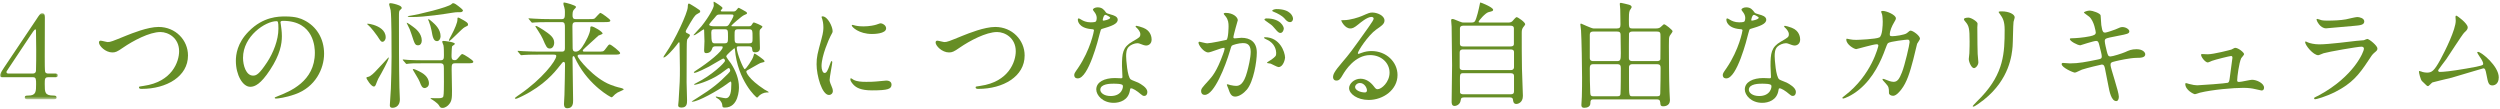 <?xml version="1.0" encoding="UTF-8"?>
<svg width="737px" height="32px" viewBox="0 0 737 32" version="1.1" xmlns="http://www.w3.org/2000/svg" xmlns:xlink="http://www.w3.org/1999/xlink">
    <!-- Generator: Sketch 45.2 (43514) - http://www.bohemiancoding.com/sketch -->
    <title>h2-curriculum</title>
    <desc>Created with Sketch.</desc>
    <defs>
        <polygon id="path-1" points="0 0.954 0 26.349 17.066 26.349 17.066 0.954 5.42101086e-20 0.954"></polygon>
    </defs>
    <g id="Page-1" stroke="none" stroke-width="1" fill="none" fill-rule="evenodd">
        <g id="h2-curriculum" transform="translate(0, 0.5)">
            <g id="Group-3" transform="translate(0, 2.412)">
                <mask id="mask-2" fill="white">
                    <use xlink:href="#path-1"></use>
                </mask>
                <g id="Clip-2"></g>
                <path d="M9.723,18.768 C10.165,18.768 10.539,18.53 10.607,18.02 C10.675,17.544 10.675,12.512 10.675,11.697 C10.675,10.914 10.607,6.971 10.607,6.087 C10.607,5.917 10.573,5.747 10.403,5.747 C10.165,5.747 9.519,6.733 9.111,7.345 C7.309,10.065 4.352,14.451 2.55,17.204 C1.972,18.054 1.904,18.19 1.904,18.326 C1.904,18.768 2.312,18.768 2.652,18.768 L9.723,18.768 Z M16.25,18.768 C16.454,18.768 17.066,18.768 17.066,19.312 C17.066,19.856 16.556,19.856 16.25,19.856 L14.177,19.856 C13.191,19.856 13.191,20.434 13.191,21.862 C13.191,24.275 13.191,25.261 15.775,25.261 C16.047,25.261 16.693,25.261 16.693,25.873 C16.693,26.349 16.08,26.349 15.741,26.349 L8.125,26.349 C7.853,26.349 7.309,26.315 7.309,25.839 C7.309,25.261 7.786,25.261 8.363,25.261 C10.641,25.261 10.641,24.038 10.641,21.896 C10.641,20.501 10.641,19.856 9.757,19.856 L0.816,19.856 C0.408,19.856 -0,19.856 -0,19.244 C-0,18.802 0.816,17.578 1.224,16.966 C3.774,13.124 7.921,6.971 10.505,3.129 C11.797,1.158 11.967,0.954 12.409,0.954 C13.123,0.954 13.225,1.566 13.225,2.28 C13.225,4.081 13.191,12.479 13.191,13.737 C13.191,15.606 13.191,18.054 13.327,18.326 C13.429,18.564 13.769,18.768 14.109,18.768 L16.25,18.768 Z" id="Fill-1" fill="#668E25" mask="url(#mask-2)"></path>
            </g>
            <path d="M29.174,12.034 C29.174,11.66 29.378,11.49 29.684,11.49 C30.024,11.49 31.451,11.898 31.757,11.898 C32.608,11.898 33.049,11.694 37.231,9.994 C38.863,9.348 43.52,7.445 46.75,7.445 C51.747,7.445 55.419,11.32 55.419,15.842 C55.453,22.029 49.096,25.701 41.786,25.701 C41.481,25.701 40.97,25.701 40.97,25.259 C40.97,24.987 41.107,24.987 42.364,24.817 C50.761,23.627 52.801,17.643 52.801,14.618 C52.801,10.675 49.606,8.94 47.294,8.94 C44.064,8.94 39.203,11.524 36.245,13.564 C34.545,14.754 34.035,14.958 33.117,14.958 C31.077,14.958 29.174,13.02 29.174,12.034" id="Fill-4" fill="#668E25"></path>
            <path d="M71.641,16.556 C71.641,18.766 72.525,21.791 74.599,21.791 C75.585,21.791 76.4,21.384 78.746,17.848 C80.548,15.094 82.078,11.321 82.078,7.955 C82.078,5.915 81.942,5.745 81.5,5.745 C78.27,5.745 71.641,10.131 71.641,16.556 M82.69,6.119 C82.69,6.221 82.758,6.358 82.758,6.493 C82.893,7.581 83.098,8.669 83.098,10.165 C83.098,12.443 82.588,15.605 79.597,20.126 C76.876,24.274 75.142,25.089 73.783,25.089 C71.539,25.089 69.533,21.588 69.533,17.44 C69.533,15.638 69.907,12.204 73.307,8.771 C77.625,4.352 82.18,4.352 84.152,4.352 C87.245,4.352 88.674,4.963 89.625,5.44 C93.297,7.242 95.541,10.879 95.541,15.332 C95.541,19.752 92.991,25.192 86.974,27.299 C84.084,28.319 81.84,28.557 81.33,28.557 C81.194,28.557 80.99,28.523 80.99,28.319 C80.99,28.217 81.058,28.183 81.908,27.843 C85.443,26.45 92.821,23.526 92.821,15.061 C92.821,13.735 92.684,5.643 83.404,5.643 C82.724,5.643 82.69,5.915 82.69,6.119" id="Fill-6" fill="#668E25"></path>
            <path d="M137.974,6.731 C137.974,7.072 137.871,7.104 136.954,7.546 C136.274,7.853 132.84,11.559 132.466,11.559 C132.365,11.559 132.33,11.457 132.33,11.389 C132.33,11.219 132.977,10.028 133.044,9.927 C134.098,7.989 134.846,6.085 134.846,5.372 C134.846,4.758 134.846,4.691 135.084,4.691 C135.254,4.691 135.39,4.758 136.614,5.439 C137.532,5.984 137.974,6.255 137.974,6.731 L137.974,6.731 Z M129.883,10.198 C129.883,10.947 129.441,11.627 128.828,11.627 C127.775,11.627 127.537,10.335 127.231,8.566 C127.061,7.615 126.755,6.663 126.415,5.745 C126.381,5.676 126.211,5.372 126.211,5.337 C126.211,5.269 126.245,5.168 126.347,5.168 C126.551,5.168 127.095,5.676 127.469,5.984 C128.285,6.697 129.883,8.126 129.883,10.198 L129.883,10.198 Z M126.45,24.104 C126.45,25.157 125.497,25.462 125.225,25.462 C124.444,25.462 124.171,24.784 123.729,23.627 C123.322,22.608 122.335,21.213 121.826,20.262 C121.826,20.227 121.69,20.023 121.69,19.989 C121.69,19.922 121.757,19.854 121.86,19.854 C122.234,19.854 123.083,20.296 123.593,20.534 C124.511,21.009 126.45,22.029 126.45,24.104 L126.45,24.104 Z M136.478,2.583 C136.478,2.651 136.411,3.094 135.662,3.094 C134.438,3.094 134.37,3.094 133.52,3.229 C131.208,3.603 125.362,4.521 121.452,4.521 C121.35,4.521 120.194,4.521 120.194,4.385 C120.194,4.25 120.703,4.147 121.043,4.114 C123.253,3.808 132.161,1.665 133.113,0.714 C133.35,0.475 133.384,0.442 133.622,0.442 C133.996,0.442 134.745,0.986 135.119,1.292 C135.458,1.53 136.478,2.345 136.478,2.583 L136.478,2.583 Z M124.341,11.457 C124.341,12.204 123.967,12.851 123.287,12.851 C122.37,12.851 122.268,12.543 121.316,9.621 C120.942,8.431 120.703,7.853 120.092,6.697 C119.922,6.357 119.888,6.324 119.888,6.255 C119.888,5.984 121.656,7.276 121.757,7.377 C122.471,7.886 124.341,9.315 124.341,11.457 L124.341,11.457 Z M134.201,18.154 C133.147,18.154 133.147,18.561 133.147,20.091 C133.147,21.078 133.248,25.293 133.248,26.142 C133.248,28.352 133.248,29.373 132.195,30.46 C131.956,30.698 131.277,31.311 130.46,31.311 C129.883,31.311 129.746,31.14 129.407,30.562 C128.998,29.849 127.333,28.794 127.163,28.727 C126.993,28.625 126.925,28.59 126.925,28.488 C126.925,28.421 127.027,28.421 127.095,28.421 C127.469,28.421 129.067,28.488 129.407,28.456 C130.359,28.421 130.597,28.216 130.699,27.912 C130.869,27.434 130.869,24.375 130.869,23.662 C130.869,19.343 130.869,18.869 130.733,18.596 C130.563,18.188 130.053,18.154 129.849,18.154 L124.851,18.154 C121.86,18.154 120.976,18.188 120.568,18.256 C120.432,18.291 119.955,18.358 119.854,18.358 C119.751,18.358 119.65,18.256 119.548,18.12 L118.868,17.337 C118.732,17.203 118.732,17.169 118.732,17.134 C118.732,17.067 118.766,17.032 118.834,17.032 C119.072,17.032 120.125,17.134 120.364,17.169 C122.03,17.236 123.423,17.27 125.021,17.27 L129.849,17.27 C130.801,17.27 130.869,16.828 130.869,15.774 C130.869,15.06 130.869,13.428 130.733,12.851 C130.699,12.681 130.359,12.001 130.359,11.831 C130.359,11.627 130.563,11.559 130.699,11.559 C130.971,11.559 134.098,11.864 134.098,12.443 C134.098,12.613 133.35,13.021 133.283,13.156 C133.18,13.395 133.113,15.434 133.113,15.807 C133.113,16.625 133.113,17.236 133.996,17.236 C134.37,17.236 134.608,17.169 134.982,16.692 C135.934,15.57 136.037,15.434 136.342,15.434 C136.614,15.434 139.537,17.236 139.537,17.677 C139.537,18.154 138.858,18.154 137.736,18.154 L134.201,18.154 Z M118.426,1.835 C118.426,2.006 118.392,2.039 117.984,2.413 C117.61,2.72 117.61,2.924 117.61,4.691 C117.61,11.491 117.61,19.038 117.746,25.361 C117.746,25.905 117.882,28.285 117.882,28.761 C117.882,31.276 115.876,31.276 115.741,31.276 C114.958,31.276 114.924,30.834 114.924,30.494 C114.924,30.325 115.23,26.076 115.23,25.633 C115.332,23.355 115.434,18.392 115.434,16.285 C115.434,13.395 115.434,4.284 115.162,2.515 C115.128,2.209 114.72,1.02 114.72,0.749 C114.72,0.509 114.89,0.442 115.162,0.442 C115.4,0.442 115.911,0.543 116.285,0.645 C117.066,0.85 118.426,1.224 118.426,1.835 L118.426,1.835 Z M113.701,10.505 C113.701,11.354 113.122,11.831 112.783,11.831 C112.34,11.831 112.204,11.627 111.219,10.097 C110.641,9.248 109.485,7.819 109.213,7.546 C109.111,7.479 108.227,6.628 108.227,6.595 C108.227,6.494 108.363,6.494 108.397,6.494 C108.872,6.494 109.689,6.697 110.131,6.833 C111.729,7.343 113.701,8.396 113.701,10.505 L113.701,10.505 Z M114.245,16.726 C114.414,16.521 114.449,16.454 114.55,16.454 C114.584,16.454 114.619,16.454 114.619,16.521 C114.619,17.099 112.51,21.009 111.491,22.744 C111.355,22.982 110.912,24.171 110.811,24.41 C110.674,24.817 110.403,25.021 110.233,25.021 C109.416,25.021 108.023,22.777 108.023,22.471 C108.023,22.233 108.261,22.2 108.498,22.166 C109.246,22.064 110.437,20.84 111.015,20.194 C112.103,19.072 113.87,17.134 114.245,16.726 L114.245,16.726 Z" id="Fill-8" fill="#668E25"></path>
            <path d="M162.117,13.803 C161.233,13.803 161.029,13.326 159.975,10.879 C159.737,10.301 159.295,9.621 158.615,8.533 C158.344,8.091 157.833,7.343 157.833,7.309 C157.833,7.207 157.901,7.139 158.037,7.139 C158.309,7.139 159.737,8.057 160.18,8.329 C161.981,9.553 163.375,10.471 163.375,12.069 C163.375,12.987 162.898,13.803 162.117,13.803 L162.117,13.803 Z M170.786,15.605 C170.582,15.605 170.276,15.706 170.276,16.012 C170.276,16.726 175.103,22.608 179.965,24.478 C180.713,24.783 181.801,25.157 183.195,25.463 C183.602,25.566 183.875,25.736 183.875,25.871 C183.875,26.007 182.345,26.619 182.039,26.789 C181.427,27.163 181.121,27.469 180.747,27.877 C180.645,27.979 180.441,28.183 180.271,28.183 C180.033,28.183 173.811,24.818 170.038,17.678 C169.732,17.067 169.698,16.998 169.358,16.284 C169.29,16.149 169.188,16.046 169.086,16.046 C168.78,16.046 168.78,16.489 168.78,16.624 C168.78,18.596 168.95,27.299 168.95,29.067 C168.95,29.883 168.95,31.412 167.217,31.412 C166.264,31.412 166.264,30.494 166.264,30.121 C166.264,29.713 166.4,27.843 166.4,27.469 C166.469,25.871 166.57,19.106 166.57,18.562 C166.57,18.29 166.57,17.746 166.162,17.746 C165.925,17.746 165.822,17.882 164.871,19.072 C163.511,20.806 160.383,24.682 154.025,27.809 C153.618,28.013 152.36,28.625 152.088,28.625 C151.849,28.625 151.782,28.489 151.782,28.387 C151.782,28.319 153.006,27.469 153.21,27.333 C159.771,22.846 163.986,17.372 163.986,16.012 C163.986,15.605 163.579,15.605 163.171,15.605 L158.718,15.605 C156.338,15.605 155.216,15.638 154.399,15.706 C154.298,15.706 153.788,15.775 153.685,15.775 C153.584,15.775 153.515,15.706 153.38,15.571 L152.734,14.788 C152.597,14.618 152.597,14.618 152.597,14.55 C152.597,14.483 152.632,14.483 152.7,14.483 C152.937,14.483 153.992,14.584 154.195,14.584 C155.861,14.653 157.289,14.72 158.888,14.72 L165.619,14.72 C166.503,14.72 166.536,14.21 166.536,13.632 L166.536,7.683 C166.536,6.799 166.57,6.017 165.652,6.017 L161.913,6.017 C159.397,6.017 158.275,6.085 157.63,6.119 C157.527,6.119 157.017,6.188 156.916,6.188 C156.779,6.188 156.712,6.119 156.609,5.984 L155.964,5.201 C155.828,5.032 155.794,5.032 155.794,4.963 C155.794,4.929 155.861,4.896 155.93,4.896 C156.168,4.896 157.221,4.997 157.426,4.997 C159.092,5.1 160.485,5.133 162.083,5.133 L165.652,5.133 C166.536,5.133 166.536,4.522 166.536,2.991 C166.536,2.583 166.503,2.108 166.366,1.699 C166.129,0.918 166.095,0.816 166.095,0.612 C166.095,0.306 166.129,0.238 166.333,0.238 C166.673,0.238 169.8,1.054 169.8,1.53 C169.8,1.699 169.698,1.836 169.29,2.243 C169.018,2.55 168.78,2.787 168.78,3.944 C168.78,4.657 168.883,5.133 169.698,5.133 L173.506,5.133 C174.458,5.133 174.899,5.133 175.172,5.032 C175.546,4.862 176.668,3.297 177.041,3.297 C177.245,3.297 179.931,5.167 179.931,5.541 C179.931,6.017 179.251,6.017 178.096,6.017 L169.698,6.017 C168.984,6.017 168.746,6.391 168.746,7.207 C168.746,8.193 168.814,12.544 168.814,13.429 C168.814,14.04 168.814,14.72 169.698,14.72 C170.548,14.72 171.126,14.109 171.67,13.292 C172.554,12 174.015,9.349 174.015,7.99 C174.015,7.616 174.015,7.276 174.355,7.276 C175.036,7.276 177.653,8.839 177.653,9.383 C177.653,9.587 176.599,9.893 176.43,9.994 C175.443,10.879 173.506,12.647 172.554,13.531 C171.874,14.143 171.805,14.279 171.805,14.414 C171.805,14.72 172.146,14.72 172.248,14.72 L176.157,14.72 C177.721,14.72 177.891,14.72 178.333,14.143 C179.353,12.748 179.455,12.613 179.762,12.613 C180.169,12.613 182.821,14.72 182.821,15.128 C182.821,15.605 182.107,15.605 180.985,15.605 L170.786,15.605 Z" id="Fill-10" fill="#668E25"></path>
            <path d="M220.698,12.273 C221.853,12.273 221.853,11.966 221.853,10.675 C221.853,8.364 221.853,8.126 220.698,8.126 L217.706,8.126 C216.551,8.126 216.551,8.396 216.551,10.097 C216.551,12.034 216.551,12.273 217.706,12.273 L220.698,12.273 Z M213.524,12.273 C214.612,12.273 214.612,11.899 214.612,10.335 C214.612,8.364 214.612,8.126 213.558,8.126 L210.737,8.126 C210.056,8.126 209.683,8.193 209.683,9.111 C209.683,12.273 209.989,12.273 210.873,12.273 L213.524,12.273 Z M212.301,3.773 C211.485,3.773 211.348,3.876 210.804,4.588 C210.533,4.928 209.071,6.494 209.071,6.764 C209.071,7.173 209.989,7.242 210.465,7.242 L213.797,7.242 C214.442,7.242 214.545,7.173 214.919,6.697 C215.02,6.561 216.244,4.554 216.244,4.114 C216.244,3.773 215.904,3.773 215.564,3.773 L212.301,3.773 Z M211.043,13.156 C210.669,13.156 210.159,13.156 209.989,13.7 C209.853,14.108 209.547,15.162 208.221,15.162 C207.779,15.162 207.575,15.027 207.575,14.312 C207.575,13.905 207.677,12.034 207.677,11.661 C207.677,10.742 207.609,8.601 207.575,8.329 C207.575,8.261 207.541,8.159 207.405,8.159 C207.235,8.159 205.059,9.893 204.584,9.893 C204.515,9.893 204.447,9.893 204.447,9.825 C204.447,9.757 206.453,7.649 206.793,7.242 C209.173,4.25 210.43,1.7 210.43,1.121 C210.43,0.952 210.363,0.305 210.363,0.17 C210.363,0.102 210.363,0.001 210.465,0.001 C210.567,0.001 213.014,1.496 213.014,1.869 C213.014,2.039 212.47,2.515 212.47,2.651 C212.47,2.889 212.776,2.889 213.049,2.889 L216.04,2.889 C216.516,2.889 216.788,2.889 217.196,2.345 C217.469,1.972 217.638,1.802 217.808,1.802 C217.876,1.802 219.576,2.752 219.916,2.958 C220.12,3.059 220.221,3.264 220.221,3.365 C220.221,3.603 220.12,3.638 219.303,3.978 C218.658,4.25 215.598,6.934 215.598,7.072 C215.598,7.242 215.802,7.242 215.938,7.242 L220.698,7.242 C221.174,7.242 221.378,7.207 221.65,6.764 C221.887,6.324 222.057,6.12 222.261,6.12 C222.364,6.12 224.777,7.037 224.777,7.377 C224.777,7.546 224.166,8.091 224.063,8.226 C223.927,8.464 223.927,8.771 223.927,9.418 C223.927,10.097 224.029,13.123 224.029,13.735 C224.029,14.618 223.349,14.924 222.67,14.924 C221.786,14.924 221.786,14.415 221.752,14.005 C221.718,13.326 221.412,13.156 220.732,13.156 L217.876,13.156 C217.502,13.156 217.196,13.156 217.196,13.598 C217.196,15.197 219.168,19.887 219.542,19.887 C219.916,19.887 221.887,17.032 222.126,16.012 C222.261,15.434 222.296,15.297 222.5,15.297 C222.567,15.297 225.389,17.099 225.389,17.543 C225.389,17.78 225.287,17.814 224.233,18.052 C223.962,18.12 221.752,19.445 221.276,19.683 C220.12,20.296 220.017,20.363 220.017,20.636 C220.017,20.805 220.595,22.777 225.389,25.905 C225.559,26.006 226.613,26.55 226.613,26.654 C226.613,26.755 226.511,26.755 226.409,26.755 C225.798,26.755 225.015,26.755 223.962,27.572 C223.826,27.672 223.315,28.285 223.179,28.285 C222.941,28.285 217.434,23.288 216.652,14.04 C216.652,13.905 216.618,13.735 216.448,13.735 C216.414,13.735 214.102,15.671 214.102,16.081 C214.102,16.454 215.259,17.848 215.463,18.154 C216.925,20.398 217.842,22.777 217.842,25.224 C217.842,25.802 217.774,31.209 213.694,31.209 C213.014,31.209 212.98,31.107 212.913,30.392 C212.81,29.544 212.062,28.761 211.552,28.523 C211.144,28.319 211.009,28.116 211.009,28.012 C211.009,27.979 211.043,27.945 211.077,27.945 C211.281,27.945 213.423,28.456 213.898,28.456 C215.36,28.456 215.598,26.483 215.598,24.171 C215.598,24.002 215.598,23.526 215.36,23.526 C215.259,23.526 214.375,24.206 214.238,24.308 C211.552,26.279 205.773,29.474 204.141,29.474 C204.04,29.474 203.903,29.474 203.903,29.407 C203.903,29.373 205.025,28.692 205.672,28.285 C209.921,25.633 212.062,23.866 214.578,21.282 C215.123,20.738 215.259,20.534 215.259,20.262 C215.259,20.023 215.089,19.547 214.816,19.547 C214.578,19.547 213.287,20.636 212.436,21.213 C208.901,23.627 204.991,24.511 204.787,24.511 C204.754,24.511 204.651,24.511 204.651,24.41 C204.651,24.273 204.719,24.239 205.332,23.933 C209.683,21.791 213.728,18.017 213.728,17.407 C213.728,17.032 213.423,16.759 213.184,16.759 C213.049,16.759 209.683,18.765 209.003,19.14 C208.425,19.445 205.433,20.976 204.719,20.976 C204.651,20.976 204.55,20.976 204.55,20.873 C204.55,20.703 204.787,20.534 205.059,20.363 C208.935,17.881 213.049,14.55 213.049,13.428 C213.049,13.156 212.879,13.156 212.64,13.156 L211.043,13.156 Z M202.849,9.418 C203.088,9.518 203.393,9.655 203.393,9.927 C203.393,10.165 202.714,10.912 202.611,11.082 C202.441,11.457 202.441,13.156 202.441,14.21 C202.441,15.741 202.408,22.438 202.408,23.797 C202.408,24.613 202.544,28.319 202.544,29.067 C202.544,29.985 202.544,31.209 200.878,31.209 C200.062,31.209 199.926,30.869 199.926,30.529 C199.926,30.291 200.062,29.305 200.062,29.101 C200.402,24.002 200.435,22.846 200.435,19.683 C200.435,18.527 200.334,13.496 200.334,12.476 C200.334,12.169 200.334,11.966 200.164,11.966 C200.062,11.966 199.994,12.069 199.382,12.884 C198.498,14.005 196.356,16.454 195.642,16.454 C195.574,16.454 195.574,16.419 195.574,16.386 C195.574,16.215 196.051,15.502 196.22,15.264 C199.076,11.184 202.679,3.332 202.748,1.631 C202.782,0.85 202.815,0.543 203.122,0.543 C203.258,0.543 204.754,1.496 204.991,1.631 C206.283,2.482 206.42,2.55 206.42,2.856 C206.42,3.162 206.283,3.229 205.399,3.705 C204.787,4.045 203.971,5.439 203.427,6.357 C202.238,8.396 202.101,8.634 202.17,8.906 C202.238,9.145 202.374,9.178 202.849,9.418 L202.849,9.418 Z" id="Fill-12" fill="#668E25"></path>
            <path d="M261.228,7.853 C261.228,9.518 257.454,9.518 257.046,9.518 C253.204,9.518 251.096,7.446 251.096,7.003 C251.096,6.934 251.131,6.832 251.334,6.832 C251.436,6.832 251.845,6.968 252.286,7.072 C253.069,7.242 253.987,7.276 254.599,7.276 C256.264,7.276 257.863,6.934 258.337,6.764 C259.358,6.391 259.459,6.357 259.8,6.391 C260.413,6.494 261.228,7.072 261.228,7.853 M262.825,24.41 C262.825,25.735 261.805,26.142 257.046,26.142 C253.714,26.142 252.457,25.293 251.743,24.613 C251.572,24.444 250.689,23.559 250.689,22.913 C250.689,22.846 250.689,22.573 250.858,22.573 C250.995,22.573 251.54,22.982 251.674,23.049 C252.661,23.559 254.054,23.627 255.312,23.627 C256.197,23.627 257.42,23.627 258.269,23.526 C258.747,23.491 261.125,23.253 261.262,23.253 C262.553,23.253 262.825,24 262.825,24.41 M243.073,21.009 C243.651,21.009 243.957,20.465 244.706,18.358 C244.91,17.78 245.012,17.508 245.181,17.508 C245.351,17.508 245.351,17.848 245.351,17.916 C245.351,18.291 244.57,22.267 244.57,23.082 C244.57,23.662 245.044,24.681 245.113,24.852 C245.351,25.328 245.522,25.905 245.522,26.346 C245.522,27.027 244.977,27.503 244.399,27.503 C242.292,27.503 240.727,21.724 240.727,18.459 C240.727,16.285 241,15.297 242.155,11.049 C242.733,8.975 242.733,8.124 242.733,7.513 C242.733,6.425 242.53,5.506 242.393,5.099 C242.359,4.997 242.19,4.588 242.19,4.487 C242.19,4.385 242.326,4.317 242.462,4.317 C244.025,4.317 245.453,7.412 245.453,8.634 C245.453,9.008 245.453,9.043 244.808,10.198 C244.434,10.912 242.19,15.911 242.19,18.97 C242.19,19.989 242.53,21.009 243.073,21.009" id="Fill-14" fill="#668E25"></path>
            <path d="M275.818,12.034 C275.818,11.66 276.022,11.49 276.328,11.49 C276.668,11.49 278.095,11.898 278.402,11.898 C279.252,11.898 279.693,11.694 283.875,9.994 C285.506,9.348 290.165,7.445 293.394,7.445 C298.391,7.445 302.063,11.32 302.063,15.842 C302.097,22.029 295.74,25.701 288.43,25.701 C288.125,25.701 287.615,25.701 287.615,25.259 C287.615,24.987 287.751,24.987 289.008,24.817 C297.406,23.627 299.445,17.643 299.445,14.618 C299.445,10.675 296.25,8.94 293.938,8.94 C290.709,8.94 285.846,11.524 282.889,13.564 C281.189,14.754 280.679,14.958 279.761,14.958 C277.721,14.958 275.818,13.02 275.818,12.034" id="Fill-16" fill="#668E25"></path>
            <path d="M327.293,4.726 C327.293,4.488 326.104,3.875 325.899,3.875 C325.321,3.875 325.084,5.27 325.084,5.372 C325.084,5.44 325.117,5.541 325.151,5.576 C325.254,5.677 327.293,5.236 327.293,4.726 M328.211,24.171 C327.43,24.171 324.369,24.171 324.369,25.973 C324.369,26.789 325.39,27.809 327.43,27.809 C330.727,27.809 331.203,25.225 330.999,24.682 C330.829,24.171 328.993,24.171 328.211,24.171 M333.106,26.11 C332.665,29.067 330.081,29.815 328.314,29.815 C325.084,29.815 323.18,27.572 323.18,25.872 C323.18,23.662 325.594,22.506 328.653,22.506 C328.925,22.506 330.183,22.574 330.421,22.574 C330.727,22.574 330.897,22.539 330.897,22.2 C330.897,21.69 330.761,19.413 330.761,18.936 C330.761,15.197 330.965,13.395 333.82,11.763 C335.929,10.539 336.166,10.437 336.166,9.553 C336.166,8.805 335.419,8.023 335.215,7.819 C334.908,7.547 334.772,7.412 334.772,7.276 C334.772,7.173 334.875,7.105 335.011,7.105 C335.248,7.105 336.303,7.412 337.017,7.683 C339.362,8.567 339.498,10.641 339.498,11.151 C339.498,12.443 338.58,12.918 337.9,12.918 C337.866,12.918 337.458,12.918 337.118,12.783 C335.826,12.307 335.69,12.239 335.282,12.239 C334.467,12.239 333.345,12.715 332.801,13.258 C332.019,14.006 331.984,15.231 331.984,16.08 C331.984,16.93 332.325,22.2 333.345,22.913 C333.65,23.152 335.248,23.696 335.555,23.866 C336.269,24.24 338.24,25.328 338.24,26.585 C338.24,27.163 338.002,27.775 337.322,27.775 C336.982,27.775 336.778,27.673 336.269,27.231 C335.351,26.415 333.787,25.362 333.311,25.566 C333.175,25.633 333.175,25.77 333.106,26.11 M323.315,4.828 C323.315,4.318 323.146,3.808 322.84,3.331 C322.738,3.162 322.193,2.516 322.193,2.379 C322.193,1.972 322.908,1.665 323.588,1.665 C324.947,1.665 325.491,2.413 326.035,3.162 C326.205,3.4 326.545,3.536 327.565,3.808 C328.211,3.978 329.503,4.352 329.503,5.303 C329.503,6.595 327.6,7.207 324.846,8.023 C324.54,8.125 324.506,8.227 324.199,9.417 C323.792,11.117 320.868,22.608 317.74,22.608 C316.822,22.608 316.687,21.996 316.687,21.656 C316.687,21.18 316.788,21.01 317.809,19.548 C321.514,14.109 322.5,8.635 322.5,8.465 C322.5,8.16 322.262,8.125 321.752,8.091 C317.74,7.751 317.74,5.372 317.74,5.337 C317.74,5.202 317.774,4.929 317.979,4.929 C318.114,4.929 318.216,4.963 318.897,5.372 C319.271,5.61 320.222,6.085 321.514,6.085 C321.582,6.085 322.772,6.085 323.01,5.881 C323.248,5.677 323.315,5.133 323.315,4.828" id="Fill-18" fill="#668E25"></path>
            <path d="M381.184,5.031 C381.184,5.439 380.913,6.016 380.334,6.016 C379.586,6.016 379.212,5.575 378.533,4.793 C377.989,4.215 376.628,3.399 375.506,2.991 C375.166,2.889 375.065,2.753 375.065,2.651 C375.065,2.379 375.88,2.176 376.288,2.176 C380.504,2.176 381.184,4.385 381.184,5.031 M378.464,7.886 C378.464,8.465 378.056,9.213 377.478,9.213 C377.002,9.213 376.731,9.009 375.676,7.751 C374.997,6.934 374.657,6.697 373.263,5.745 C373.093,5.642 372.752,5.371 372.752,5.235 C372.752,5.133 373.025,4.928 373.33,4.928 C377.682,4.928 378.464,7.478 378.464,7.886 M376.901,19.275 C376.527,19.275 374.962,18.391 374.588,18.256 C374.351,18.187 373.5,18.154 373.5,18.017 C373.5,17.813 374.622,17.236 374.827,17.066 C376.084,16.114 376.22,16.011 376.22,15.094 C376.22,14.516 375.983,12.306 373.467,11.184 C373.195,11.049 372.651,10.81 372.651,10.675 C372.651,10.47 372.787,10.47 372.889,10.47 C377.241,10.47 378.804,14.754 378.838,16.488 C378.838,16.895 378.329,19.275 376.901,19.275 M353.307,12.068 C353.307,11.932 353.443,11.797 353.613,11.797 C353.715,11.797 355.483,12.272 355.857,12.272 C356.842,12.272 361.5,11.286 361.568,11.253 C362.146,10.844 362.18,7.411 362.18,7.241 C362.18,6.357 362.112,5.337 361.33,4.351 C360.82,3.739 360.752,3.671 360.752,3.569 C360.752,3.331 361.16,3.297 361.296,3.297 C363.574,3.297 364.9,4.589 364.9,5.472 C364.9,5.507 363.608,9.858 363.608,10.505 C363.608,10.709 363.744,10.81 363.982,10.81 C364.152,10.81 365.715,10.64 365.988,10.64 C368.538,10.64 370.509,11.864 370.509,14.992 C370.509,17.677 369.557,23.525 367.585,25.905 C366.633,27.027 365.274,27.978 364.118,27.978 C362.86,27.978 362.52,26.789 362.112,25.633 C362.044,25.395 361.67,24.613 361.67,24.51 C361.67,24.409 361.738,24.341 361.84,24.341 C361.976,24.341 362.588,24.545 362.69,24.579 C363.404,24.749 364.083,24.817 364.423,24.817 C365.41,24.817 366.667,24.341 367.654,20.67 C368.028,19.309 368.707,16.555 368.707,14.754 C368.707,12.374 367.347,12.204 366.362,12.204 C365.274,12.204 363.335,12.715 363.098,13.02 C362.961,13.19 362.928,13.326 362.588,14.482 C361.228,19.105 357.93,27.468 355.176,27.468 C354.429,27.468 354.088,26.993 354.088,26.381 C354.088,25.667 354.327,25.395 356.367,23.151 C357.285,22.132 358.712,20.567 360.548,15.468 C360.684,15.128 361.024,14.108 361.024,13.87 C361.024,13.768 360.99,13.598 360.786,13.598 C360.038,13.598 356.876,14.958 356.197,14.958 C354.871,14.958 353.307,12.816 353.307,12.068" id="Fill-20" fill="#668E25"></path>
            <path d="M400.906,23.967 C400.09,23.967 399.478,24.613 399.478,25.157 C399.478,26.041 400.94,26.755 402.402,26.755 C402.742,26.755 402.98,26.517 402.98,26.143 C402.98,25.327 402.164,23.967 400.906,23.967 M409.643,20.907 C409.643,18.12 407.298,15.74 403.898,15.74 C399.41,15.74 396.52,20.398 395.909,21.451 C395.228,22.608 394.888,23.253 393.97,23.253 C393.155,23.253 392.985,22.573 392.985,22.302 C392.985,21.451 393.257,20.703 395.671,17.882 C397.881,15.298 398.22,14.857 403.353,7.649 C404.475,6.051 404.952,5.337 404.952,4.963 C404.952,4.726 404.714,4.488 404.305,4.488 C403.048,4.488 401.042,6.188 400.464,6.663 C399.104,7.785 398.629,7.887 398.051,7.887 C396.453,7.887 395.398,5.711 395.398,5.541 C395.398,5.44 395.501,5.44 396.215,5.44 C398.016,5.44 400.532,4.623 401.484,4.215 C403.592,3.297 403.83,3.196 404.578,3.196 C405.937,3.196 408.147,4.045 408.147,5.541 C408.147,6.528 407.365,7.071 405.733,8.193 C403.286,9.927 400.294,14.584 400.294,15.162 C400.294,15.264 400.396,15.401 400.498,15.401 C400.702,15.332 401.144,15.162 401.348,15.094 C402.436,14.687 403.387,14.55 404.34,14.55 C408.691,14.55 411.989,17.78 411.989,21.621 C411.989,25.94 407.807,28.965 403.49,28.965 C400.124,28.965 397.711,27.163 397.711,25.463 C397.711,24.239 399.138,22.709 401.076,22.709 C402.674,22.709 404,23.661 404.952,24.885 C405.427,25.497 405.632,25.803 406.107,25.803 C407.263,25.803 409.643,23.73 409.643,20.907" id="Fill-22" fill="#668E25"></path>
            <path d="M445.312,27.299 C445.991,27.299 446.332,27.095 446.332,26.415 L446.332,21.894 C446.332,21.451 446.127,21.077 445.378,21.077 L431.373,21.077 C430.387,21.077 430.387,21.418 430.387,23.22 C430.387,23.39 430.421,26.551 430.421,26.755 C430.455,27.163 430.998,27.299 431.406,27.299 L445.312,27.299 Z M431.373,7.071 C430.692,7.071 430.387,7.343 430.387,7.921 L430.387,12.341 C430.387,12.647 430.387,13.191 431.339,13.191 L445.277,13.191 C445.548,13.191 446.296,13.191 446.296,12.477 L446.296,7.921 C446.296,7.649 446.296,7.071 445.277,7.071 L431.373,7.071 Z M431.305,14.074 C431.067,14.074 430.318,14.074 430.318,14.958 L430.318,19.412 C430.318,20.159 431.067,20.159 431.339,20.159 L445.378,20.159 C446.195,20.159 446.332,19.615 446.332,19.31 L446.332,14.857 C446.332,14.074 445.582,14.074 445.277,14.074 L431.305,14.074 Z M444.291,6.153 C444.938,6.153 445.413,6.153 445.822,5.779 C445.991,5.61 446.808,4.555 447.113,4.555 C447.454,4.555 449.628,6.017 449.628,6.663 C449.628,6.833 449.084,7.479 448.983,7.615 C448.61,8.159 448.61,8.669 448.61,9.28 C448.61,12.681 448.61,16.352 448.676,19.785 C448.676,20.907 448.95,26.517 448.95,27.775 C448.95,29.849 447.351,30.154 447.045,30.154 C446.161,30.154 446.094,29.406 446.026,28.897 C445.957,28.217 445.413,28.217 444.938,28.217 L431.815,28.217 C431.067,28.217 430.692,28.217 430.591,29.135 C430.455,30.223 429.469,30.733 428.789,30.733 C427.94,30.733 427.94,29.849 427.94,29.441 C427.94,27.911 428.075,20.398 428.075,18.697 C428.075,17.814 427.973,7.853 427.94,7.343 C427.872,6.358 427.803,5.814 427.803,5.541 C427.803,5.303 427.837,5.1 428.176,5.1 C428.45,5.1 428.654,5.167 430.286,5.847 C430.998,6.153 431.135,6.153 431.678,6.153 L433.651,6.153 C433.99,6.153 434.5,6.153 434.772,5.814 C435.317,5.066 436.031,1.802 436.166,1.088 C436.303,0.34 436.336,0.237 436.438,0.237 C436.642,0.237 440.178,1.665 440.178,2.379 C440.178,2.753 439.974,2.787 438.784,3.094 C437.866,3.331 435.894,5.61 435.894,5.915 C435.894,6.153 436.099,6.153 436.575,6.153 L444.291,6.153 Z" id="Fill-24" fill="#668E25"></path>
            <path d="M481.115,18.426 C480.571,18.426 480.299,18.766 480.23,19.174 L480.23,23.287 C480.23,27.877 480.264,27.877 481.285,27.877 L488.56,27.877 C489.376,27.877 489.41,27.537 489.444,26.993 C489.511,24.988 489.546,21.214 489.546,19.514 C489.546,18.834 489.342,18.426 488.56,18.426 L481.115,18.426 Z M481.251,8.805 C480.945,8.805 480.4,8.805 480.23,9.383 C480.197,9.519 480.197,15.91 480.197,16.693 C480.197,17.237 480.571,17.508 481.148,17.508 L488.492,17.508 C488.866,17.508 489.376,17.44 489.477,16.964 C489.511,16.693 489.511,11.151 489.511,10.368 C489.511,9.179 489.511,8.805 488.424,8.805 L481.251,8.805 Z M469.658,18.426 C468.774,18.426 468.672,18.97 468.672,19.65 C468.672,21.621 468.706,25.123 468.807,26.891 C468.842,27.775 469.181,27.877 469.692,27.877 L476.865,27.877 C477.579,27.877 477.681,27.572 477.715,27.163 C477.817,25.94 477.817,21.214 477.817,19.65 C477.817,18.902 477.715,18.426 476.797,18.426 L469.658,18.426 Z M469.692,8.805 C469.351,8.805 468.672,8.805 468.672,9.757 L468.672,16.59 C468.672,17.508 469.386,17.508 469.692,17.508 L476.729,17.508 C477.715,17.508 477.817,17.134 477.817,15.162 C477.817,14.38 477.749,10.607 477.749,9.757 C477.749,8.805 477.136,8.805 476.695,8.805 L469.692,8.805 Z M476.695,7.887 C477.545,7.887 477.715,7.547 477.715,6.663 C477.715,5.201 477.681,3.705 477.647,2.243 C477.647,1.972 477.511,0.918 477.511,0.68 C477.511,0.51 477.545,0.34 477.851,0.34 C477.987,0.34 479.993,0.816 480.06,0.85 C480.604,0.986 481.012,1.19 481.012,1.598 C481.012,1.768 480.503,2.482 480.434,2.617 C480.197,3.297 480.197,4.182 480.197,5.371 C480.197,7.649 480.197,7.887 481.251,7.887 L488.254,7.887 C489.036,7.887 489.376,7.683 489.784,7.276 C490.395,6.663 490.498,6.663 490.599,6.663 C490.973,6.663 493.082,8.363 493.082,8.703 C493.082,8.975 492.334,9.859 492.231,10.063 C491.994,10.607 491.994,10.845 491.994,12.987 C491.994,15.775 492.027,23.152 492.164,26.449 C492.197,26.858 492.3,28.659 492.3,29.033 C492.3,30.835 490.532,30.835 490.328,30.835 C489.511,30.835 489.477,30.427 489.444,29.713 C489.376,28.965 489.036,28.795 488.424,28.795 L469.794,28.795 C468.91,28.795 468.842,29.203 468.842,29.917 C468.842,30.971 467.89,31.277 467.04,31.277 C466.802,31.277 466.19,31.277 466.19,30.461 C466.19,30.053 466.326,28.353 466.326,28.013 C466.394,26.177 466.394,23.627 466.394,22.268 C466.394,19.344 466.258,11.116 466.088,8.465 C466.088,8.193 465.885,6.969 465.885,6.697 C465.885,6.561 465.952,6.459 466.122,6.459 C466.224,6.459 469.148,7.887 469.76,7.887 L476.695,7.887 Z" id="Fill-26" fill="#668E25"></path>
            <path d="M518.481,4.726 C518.481,4.488 517.292,3.875 517.087,3.875 C516.509,3.875 516.272,5.27 516.272,5.372 C516.272,5.44 516.305,5.541 516.339,5.576 C516.442,5.677 518.481,5.236 518.481,4.726 M519.399,24.171 C518.618,24.171 515.558,24.171 515.558,25.973 C515.558,26.789 516.578,27.809 518.618,27.809 C521.915,27.809 522.391,25.225 522.187,24.682 C522.017,24.171 520.181,24.171 519.399,24.171 M524.294,26.11 C523.853,29.067 521.269,29.815 519.502,29.815 C516.272,29.815 514.368,27.572 514.368,25.872 C514.368,23.662 516.782,22.506 519.841,22.506 C520.113,22.506 521.371,22.574 521.609,22.574 C521.915,22.574 522.085,22.539 522.085,22.2 C522.085,21.69 521.949,19.413 521.949,18.936 C521.949,15.197 522.153,13.395 525.008,11.763 C527.117,10.539 527.354,10.437 527.354,9.553 C527.354,8.805 526.607,8.023 526.403,7.819 C526.096,7.547 525.96,7.412 525.96,7.276 C525.96,7.173 526.063,7.105 526.199,7.105 C526.437,7.105 527.491,7.412 528.205,7.683 C530.55,8.567 530.686,10.641 530.686,11.151 C530.686,12.443 529.768,12.918 529.088,12.918 C529.054,12.918 528.646,12.918 528.306,12.783 C527.014,12.307 526.878,12.239 526.47,12.239 C525.655,12.239 524.533,12.715 523.989,13.258 C523.207,14.006 523.173,15.231 523.173,16.08 C523.173,16.93 523.513,22.2 524.533,22.913 C524.838,23.152 526.437,23.696 526.743,23.866 C527.457,24.24 529.428,25.328 529.428,26.585 C529.428,27.163 529.19,27.775 528.51,27.775 C528.17,27.775 527.966,27.673 527.457,27.231 C526.539,26.415 524.975,25.362 524.499,25.566 C524.363,25.633 524.363,25.77 524.294,26.11 M514.503,4.828 C514.503,4.318 514.334,3.808 514.028,3.331 C513.925,3.162 513.382,2.516 513.382,2.379 C513.382,1.972 514.096,1.665 514.776,1.665 C516.135,1.665 516.679,2.413 517.223,3.162 C517.393,3.4 517.734,3.536 518.753,3.808 C519.399,3.978 520.691,4.352 520.691,5.303 C520.691,6.595 518.788,7.207 516.034,8.023 C515.728,8.125 515.694,8.227 515.387,9.417 C514.98,11.117 512.056,22.608 508.928,22.608 C508.01,22.608 507.875,21.996 507.875,21.656 C507.875,21.18 507.976,21.01 508.997,19.548 C512.702,14.109 513.688,8.635 513.688,8.465 C513.688,8.16 513.45,8.125 512.94,8.091 C508.928,7.751 508.928,5.372 508.928,5.337 C508.928,5.202 508.962,4.929 509.167,4.929 C509.302,4.929 509.404,4.963 510.085,5.372 C510.459,5.61 511.41,6.085 512.702,6.085 C512.77,6.085 513.96,6.085 514.198,5.881 C514.436,5.677 514.503,5.133 514.503,4.828" id="Fill-28" fill="#668E25"></path>
            <path d="M562.173,9.247 C562.921,8.601 563.023,8.533 563.261,8.533 C563.941,8.533 566.015,10.028 566.015,10.912 C566.015,11.184 565.267,12.17 565.164,12.408 C565.097,12.578 564.213,16.284 564.043,16.998 C563.023,20.907 562.139,23.764 560.507,25.871 C560.133,26.347 559.045,27.741 558.093,27.741 C557.447,27.741 556.869,27.4 556.869,26.925 C556.869,25.429 556.801,25.055 555.917,24.103 C555.068,23.185 554.966,23.083 554.966,22.879 C554.966,22.743 555.068,22.743 555.136,22.743 C555.442,22.743 556.699,23.321 556.972,23.39 C557.447,23.525 557.856,23.627 558.23,23.627 C559.419,23.627 559.963,22.642 560.677,20.873 C561.527,18.8 562.955,12.578 562.955,11.898 C562.955,11.184 562.581,11.184 562.275,11.184 C562.07,11.184 557.209,11.694 556.598,12.204 C556.36,12.374 556.121,13.088 555.747,14.074 C554.558,17.372 552.314,22.403 548.166,25.837 C545.889,27.741 543.679,28.557 543.373,28.557 C543.271,28.557 543.135,28.488 543.135,28.352 C543.135,28.217 543.203,28.183 543.815,27.707 C551.838,21.588 553.741,13.055 553.741,12.986 C553.741,12.681 553.571,12.544 553.266,12.544 C552.279,12.544 547.452,13.973 547.214,13.973 C546.569,13.973 544.291,12.612 544.291,11.184 C544.291,11.049 544.291,10.912 544.494,10.912 C544.631,10.912 544.698,10.946 545.311,11.082 C546.025,11.219 546.5,11.253 547.248,11.253 C547.758,11.253 552.96,11.049 554.014,10.539 C554.932,10.131 555.033,6.867 555.033,5.881 C555.033,5.405 554.966,4.182 554.829,3.705 C554.796,3.603 554.558,3.06 554.558,2.957 C554.558,2.72 554.932,2.72 555.068,2.72 C556.121,2.72 558.909,3.875 558.909,4.895 C558.909,5.167 558.774,5.473 558.331,6.187 C557.753,7.139 557.108,8.601 557.108,9.654 C557.108,10.165 557.346,10.165 557.957,10.165 C558.604,10.165 561.493,9.824 562.173,9.247" id="Fill-30" fill="#668E25"></path>
            <path d="M589.646,3.739 C589.239,3.195 589.206,3.127 589.206,3.059 C589.206,2.957 589.206,2.855 590.191,2.855 C592.231,2.855 593.929,3.705 593.929,4.589 C593.929,4.895 593.659,5.575 593.59,5.949 C593.455,6.867 593.419,11.967 593.318,13.156 C593.115,15.57 592.468,22.845 584.819,28.93 C583.833,29.713 582.133,30.936 581.76,30.936 C581.624,30.936 581.556,30.868 581.556,30.766 C581.556,30.631 583.765,28.455 584.173,28.012 C590.735,21.01 590.972,15.093 590.972,8.295 C590.972,5.642 590.361,4.759 589.646,3.739 M580.298,4.691 C581.114,4.691 582.984,5.881 582.984,6.459 C582.984,6.629 582.915,7.411 582.915,7.581 C582.915,11.524 582.984,14.584 583.018,15.4 C583.051,15.807 583.221,17.508 583.221,17.847 C583.221,18.731 582.439,19.582 581.929,19.582 C581.182,19.582 580.399,17.78 580.399,16.895 C580.399,16.624 580.569,15.468 580.569,15.196 C580.638,13.666 580.638,12.341 580.638,11.728 C580.638,7.921 580.467,7.138 579.414,5.915 C579.141,5.609 578.971,5.405 578.971,5.133 C578.971,4.895 579.515,4.691 580.298,4.691" id="Fill-32" fill="#668E25"></path>
            <path d="M624.634,28.013 C624.634,28.659 624.396,29.305 623.886,29.305 C622.39,29.305 621.846,26.347 621.574,24.919 C621.405,24.07 620.656,20.364 620.521,19.582 C620.384,18.97 620.214,18.528 619.603,18.528 C619.466,18.528 615.421,19.48 613.755,20.024 C613.415,20.126 612.022,20.908 611.681,20.908 C611.171,20.908 607.772,19.412 607.772,18.392 C607.772,18.12 608.01,18.052 608.18,18.052 C608.486,18.052 609.913,18.188 610.219,18.188 C612.803,18.188 614.843,17.781 618.481,17.033 C619.364,16.863 619.603,16.726 619.603,16.149 C619.603,15.605 619.33,14.618 618.855,12.748 C618.651,11.899 618.481,11.559 617.971,11.559 C617.189,11.559 613.347,12.851 613.28,12.851 C612.463,12.851 610.186,11.627 610.186,11.015 C610.186,10.777 610.56,10.777 610.865,10.777 C611.715,10.777 614.163,10.607 616.101,10.199 C617.29,9.927 617.834,9.723 617.834,9.077 C617.834,8.941 617.393,5.711 615.897,4.419 C615.658,4.215 614.333,3.331 614.333,3.196 C614.333,2.992 615.353,2.617 616.101,2.617 C616.78,2.617 619.16,3.366 619.263,4.045 C619.33,4.522 619.399,6.493 619.466,6.902 C619.773,9.111 620.147,9.111 620.622,9.111 C620.962,9.111 623.104,8.397 623.58,8.193 C625.042,7.547 625.212,7.479 625.688,7.479 C626.776,7.479 627.728,8.193 627.728,8.737 C627.728,9.417 627.048,9.553 624.566,10.029 C621.813,10.573 621.506,10.641 621.132,10.777 C620.554,10.947 620.487,11.253 620.487,11.627 C620.487,12.204 620.928,14.006 621.098,14.687 C621.405,15.842 621.54,16.149 622.153,16.149 C622.764,16.149 625.688,15.231 626.504,14.857 C627.625,14.346 628.373,14.006 629.869,14.006 C631.671,14.006 632.419,14.924 632.419,15.502 C632.419,16.522 631.026,16.556 629.801,16.556 C627.863,16.59 624.668,17.304 623.682,17.542 C622.254,17.848 622.186,18.052 622.186,18.698 C622.186,19.582 624.634,26.517 624.634,28.013" id="Fill-34" fill="#668E25"></path>
            <path d="M650.851,15.502 C652.55,15.502 657.412,14.244 657.82,14.108 C657.99,14.04 658.738,13.599 658.908,13.599 C659.894,13.599 661.559,14.992 661.559,15.468 C661.559,15.706 660.812,16.488 660.709,16.658 C660.064,18.018 659.52,22.199 659.52,23.186 C659.52,23.457 659.587,23.661 660.064,23.661 C660.675,23.661 663.362,23.016 663.906,23.016 C665.299,23.016 667.441,24.069 667.441,25.327 C667.441,25.667 667.339,26.177 666.693,26.177 C666.591,26.177 666.421,26.143 664.823,25.77 C664.007,25.565 662.885,25.396 661.356,25.396 C658.432,25.396 652.346,25.905 648.538,26.823 C648.301,26.891 647.281,27.265 647.043,27.265 C646.737,27.265 644.221,26.075 644.221,24.239 C644.221,24.069 644.289,24.001 644.459,24.001 C644.595,24.001 645.173,24.205 645.309,24.239 C646.499,24.545 647.145,24.648 647.757,24.648 C648.607,24.648 656.358,24.069 656.766,23.899 C657.14,23.73 657.207,23.356 657.31,22.607 C657.378,21.961 658.125,16.59 658.125,16.522 C658.125,16.012 657.854,16.012 657.684,16.012 C657.344,16.012 653.06,17.066 652.075,17.439 C651.905,17.508 651.054,17.916 650.884,17.916 C650.103,17.916 648.878,16.318 648.878,15.672 C648.878,15.468 648.981,15.434 649.185,15.434 C649.287,15.434 650.579,15.502 650.851,15.502" id="Fill-36" fill="#668E25"></path>
            <path d="M684.341,5.439 C684.885,5.575 685.666,5.575 686.143,5.575 C687.74,5.575 689.985,5.506 691.582,5.201 C692.092,5.099 694.438,4.521 694.913,4.521 C695.491,4.521 696.987,4.827 696.987,5.813 C696.987,6.867 695.798,6.968 693.825,7.138 C693.281,7.207 685.973,7.852 685.735,7.852 C683.933,7.852 682.913,5.541 682.913,5.302 C682.913,5.132 682.981,5.065 683.117,5.065 C683.32,5.065 684.137,5.405 684.341,5.439 M683.49,27.672 C694.098,21.96 696.886,14.618 696.886,13.904 C696.886,13.496 696.648,13.257 696.172,13.257 C695.016,13.257 686.483,14.753 684.987,15.196 C684.748,15.263 683.66,15.774 683.423,15.774 C681.961,15.774 679.547,12.85 679.547,11.898 C679.547,11.796 679.65,11.728 679.751,11.728 C679.854,11.728 680.261,11.966 680.363,12 C681.009,12.272 682.301,12.578 683.729,12.578 C686.517,12.578 693.281,11.694 694.539,11.558 C694.608,11.558 696.852,11.354 696.886,11.354 C697.056,11.286 697.701,10.98 697.871,10.98 C698.449,10.98 700.863,12.986 700.863,13.768 C700.863,14.278 700.727,14.414 699.945,15.06 C699.367,15.536 699.028,16.045 698.11,17.473 C695.424,21.553 693.316,24.103 688.523,26.55 C685.496,28.081 682.811,28.76 682.505,28.76 C682.233,28.76 682.199,28.556 682.199,28.488 C682.199,28.42 682.233,28.318 682.267,28.285 C682.335,28.216 683.287,27.774 683.49,27.672" id="Fill-38" fill="#668E25"></path>
            <path d="M719.226,20.703 C720.28,20.703 722.557,20.5 727.045,19.718 C732.042,18.868 732.042,18.697 732.042,18.29 C732.042,17.882 731.737,17.236 731.057,16.284 C730.785,15.842 730.275,15.094 730.275,14.992 C730.275,14.891 730.376,14.788 730.513,14.788 C731.498,14.788 736.632,18.97 736.632,22.302 C736.632,24.579 735,24.682 734.762,24.682 C733.606,24.682 733.47,23.831 733.029,21.588 C732.722,19.956 732.586,19.649 732.077,19.649 C731.907,19.649 724.223,21.995 722.761,22.403 C721.843,22.641 717.39,23.661 717.084,23.797 C716.846,23.899 716.03,24.885 715.792,24.885 C715.486,24.885 715.486,24.851 713.991,23.39 C713.582,22.981 713.107,21.01 713.107,20.67 C713.107,20.567 713.107,20.432 713.243,20.432 C713.413,20.432 714.092,20.703 714.228,20.737 C714.5,20.806 715.044,20.907 715.453,20.907 C716.88,20.907 717.56,20.466 719.396,17.134 C720.892,14.38 723.952,8.192 723.952,5.609 C723.952,5.439 723.883,4.623 723.883,4.487 C723.883,4.317 723.917,4.113 724.122,4.113 C724.36,4.113 727.487,6.39 727.487,7.581 C727.487,8.159 727.113,8.499 726.433,9.144 C725.889,9.654 721.98,15.774 721.129,16.998 C720.755,17.508 718.818,20.023 718.784,20.159 C718.749,20.5 718.92,20.703 719.226,20.703" id="Fill-40" fill="#668E25"></path>
        </g>
    </g>
</svg>